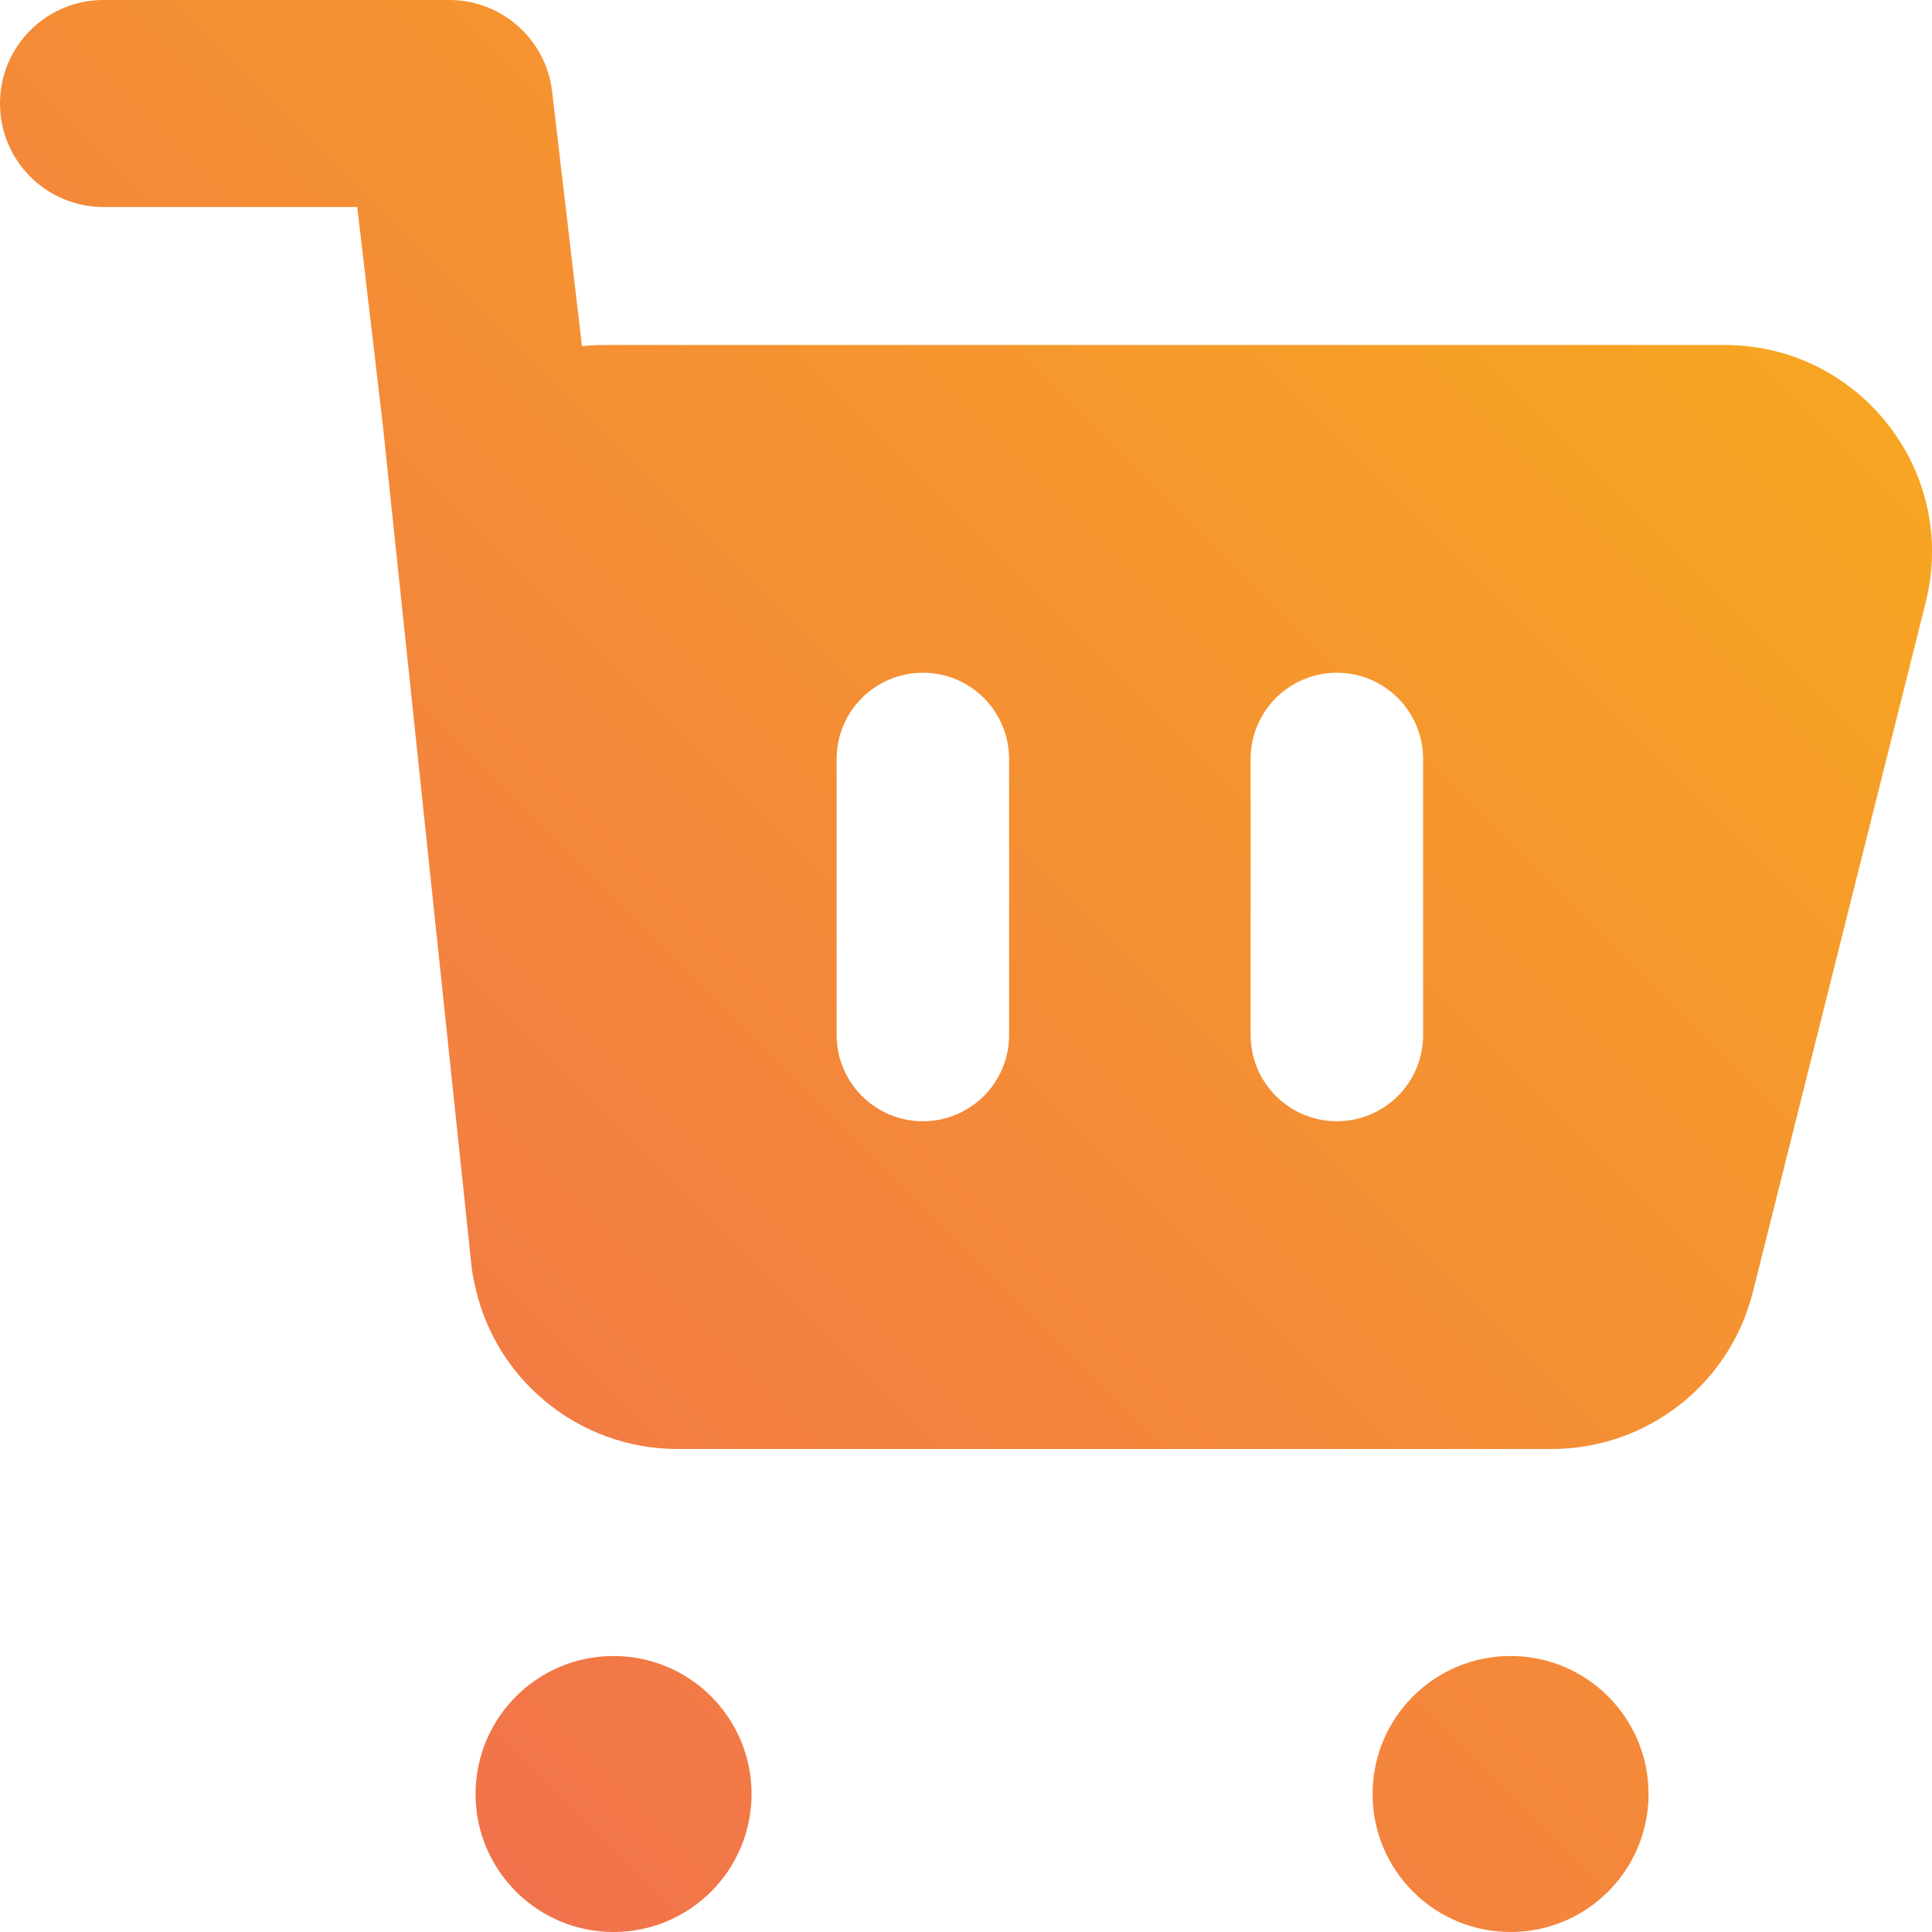 <svg width="48" height="48" viewBox="0 0 48 48" fill="none" xmlns="http://www.w3.org/2000/svg">
<g clip-path="url(#clip0_724_1471)">
<path fill-rule="evenodd" clip-rule="evenodd" d="M2.571 0C1.151 0 0 1.151 0 2.571C0 3.992 1.151 5.143 2.571 5.143H8.875L9.512 10.57L11.718 31.486C11.73 31.6 11.75 31.712 11.776 31.822C12.234 34.228 14.348 36 16.836 36H38.551C40.912 36 42.974 34.397 43.548 32.105L47.844 14.963C48.659 11.711 46.194 8.571 42.847 8.571H15.019C14.83 8.571 14.643 8.582 14.459 8.601L13.717 2.272C13.565 0.977 12.467 0 11.163 0H2.571ZM40.958 44.571C40.958 42.678 39.423 41.143 37.529 41.143C35.636 41.143 34.101 42.678 34.101 44.571C34.101 46.465 35.636 48 37.529 48C39.423 48 40.958 46.465 40.958 44.571ZM15.244 41.143C17.137 41.143 18.672 42.678 18.672 44.571C18.672 46.465 17.137 48 15.244 48C13.35 48 11.815 46.465 11.815 44.571C11.815 42.678 13.35 41.143 15.244 41.143ZM22.929 16.714C24.112 16.714 25.071 17.674 25.071 18.857V25.714C25.071 26.898 24.112 27.857 22.929 27.857C21.745 27.857 20.786 26.898 20.786 25.714V18.857C20.786 17.674 21.745 16.714 22.929 16.714ZM35.357 18.857C35.357 17.674 34.398 16.714 33.214 16.714C32.031 16.714 31.071 17.674 31.071 18.857V25.714C31.071 26.898 32.031 27.857 33.214 27.857C34.398 27.857 35.357 26.898 35.357 25.714V18.857Z" fill="url(#paint0_linear_724_1471)"/>
</g>
<defs>
<linearGradient id="paint0_linear_724_1471" x1="0" y1="48" x2="48" y2="-0.001" gradientUnits="userSpaceOnUse">
<stop stop-color="#F06953"/>
<stop offset="1" stop-color="#F8AE1B"/>
</linearGradient>
<clipPath id="clip0_724_1471">
<rect width="48" height="48" fill="white"/>
</clipPath>
</defs>
</svg>
